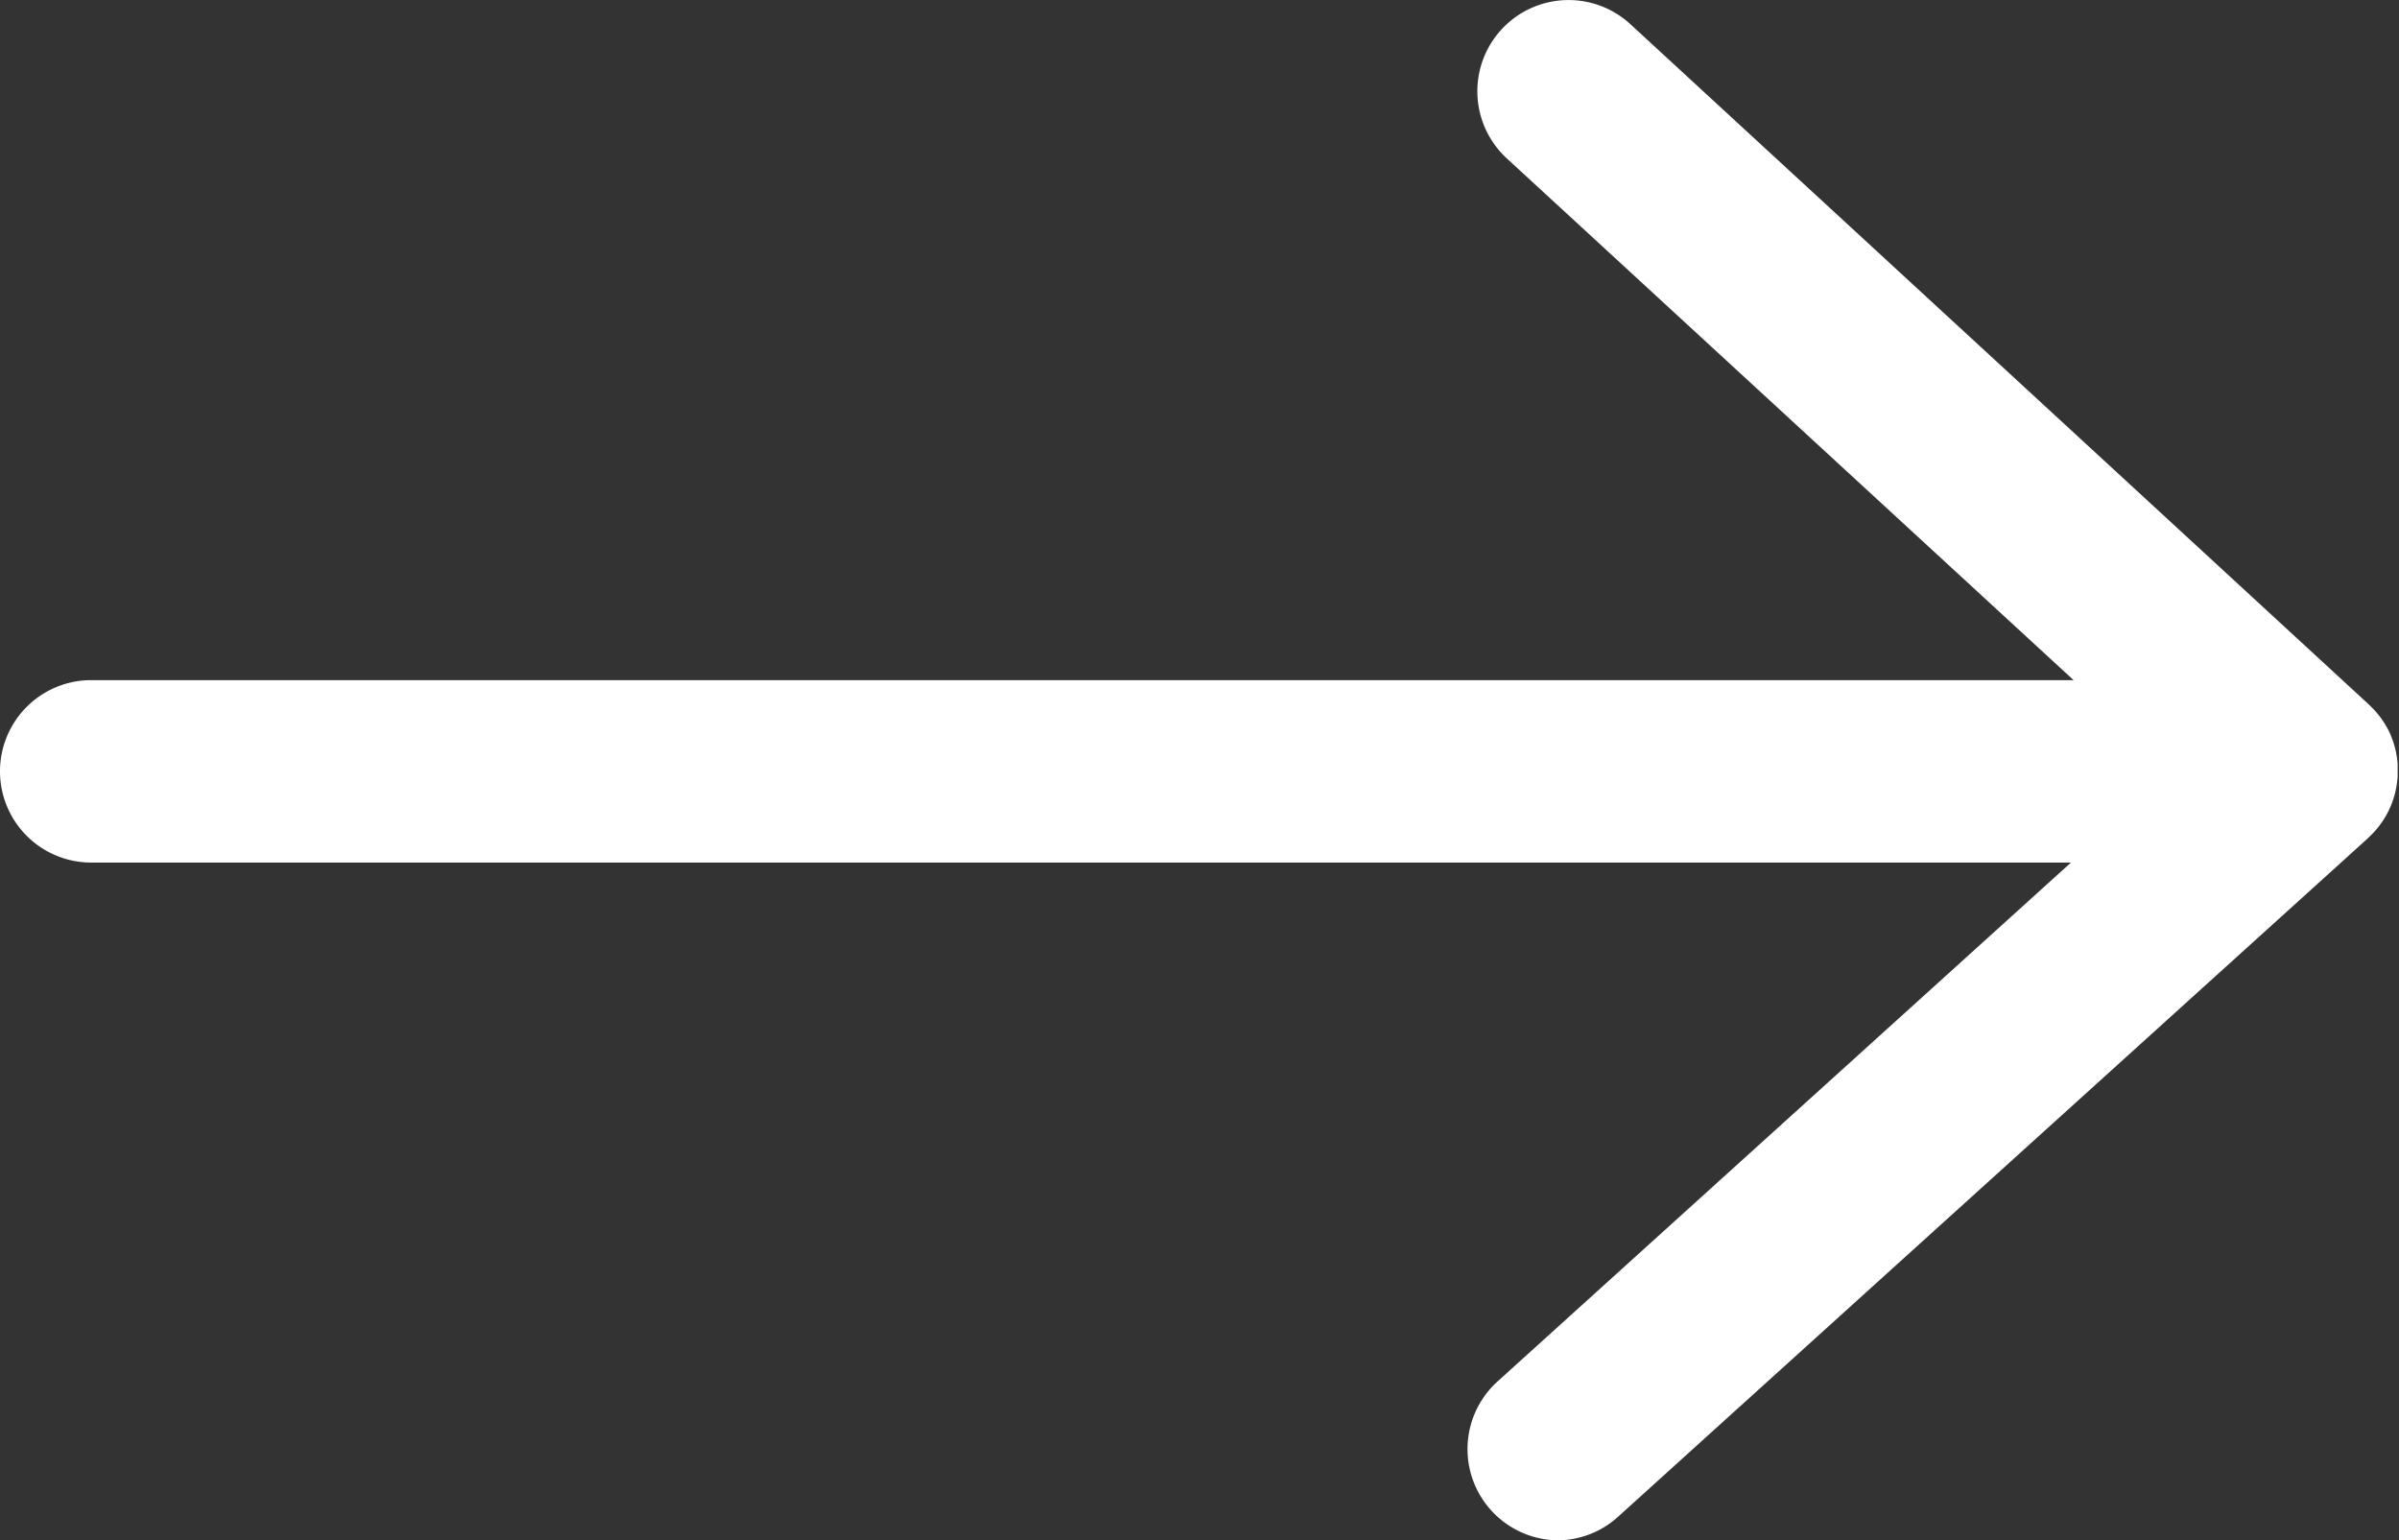 <svg xmlns="http://www.w3.org/2000/svg" width="19.197" height="12.327" viewBox="0 0 19.197 12.327">
  <rect x="0" y="0" width="19.197" height="12.327" fill="#333333" stroke="none"/>
  <g id="arrow-down-svgrepo-com" transform="translate(-7 0)">
    <path id="Tracé_134" data-name="Tracé 134" d="M848.68,493.392a.73.73,0,0,1-.49-1.271l4.589-4.153H836.937a.73.73,0,1,1,0-1.46H852.8l-4.535-4.175a.73.73,0,1,1,.989-1.074l5.9,5.436.03.029a.72.72,0,0,1,.143.2c.008.017.015.034.021.051a.722.722,0,0,1,.045.2h0c0,.021,0,.042,0,.062s0,.029,0,.043a.734.734,0,0,1-.047.216h0c-.007.018-.015.036-.023.053a.723.723,0,0,1-.143.2l-.031.03-5.987,5.418A.727.727,0,0,1,848.68,493.392Z" transform="translate(-829.207 -481.065)" fill="#fff"/>
  </g>
</svg>
